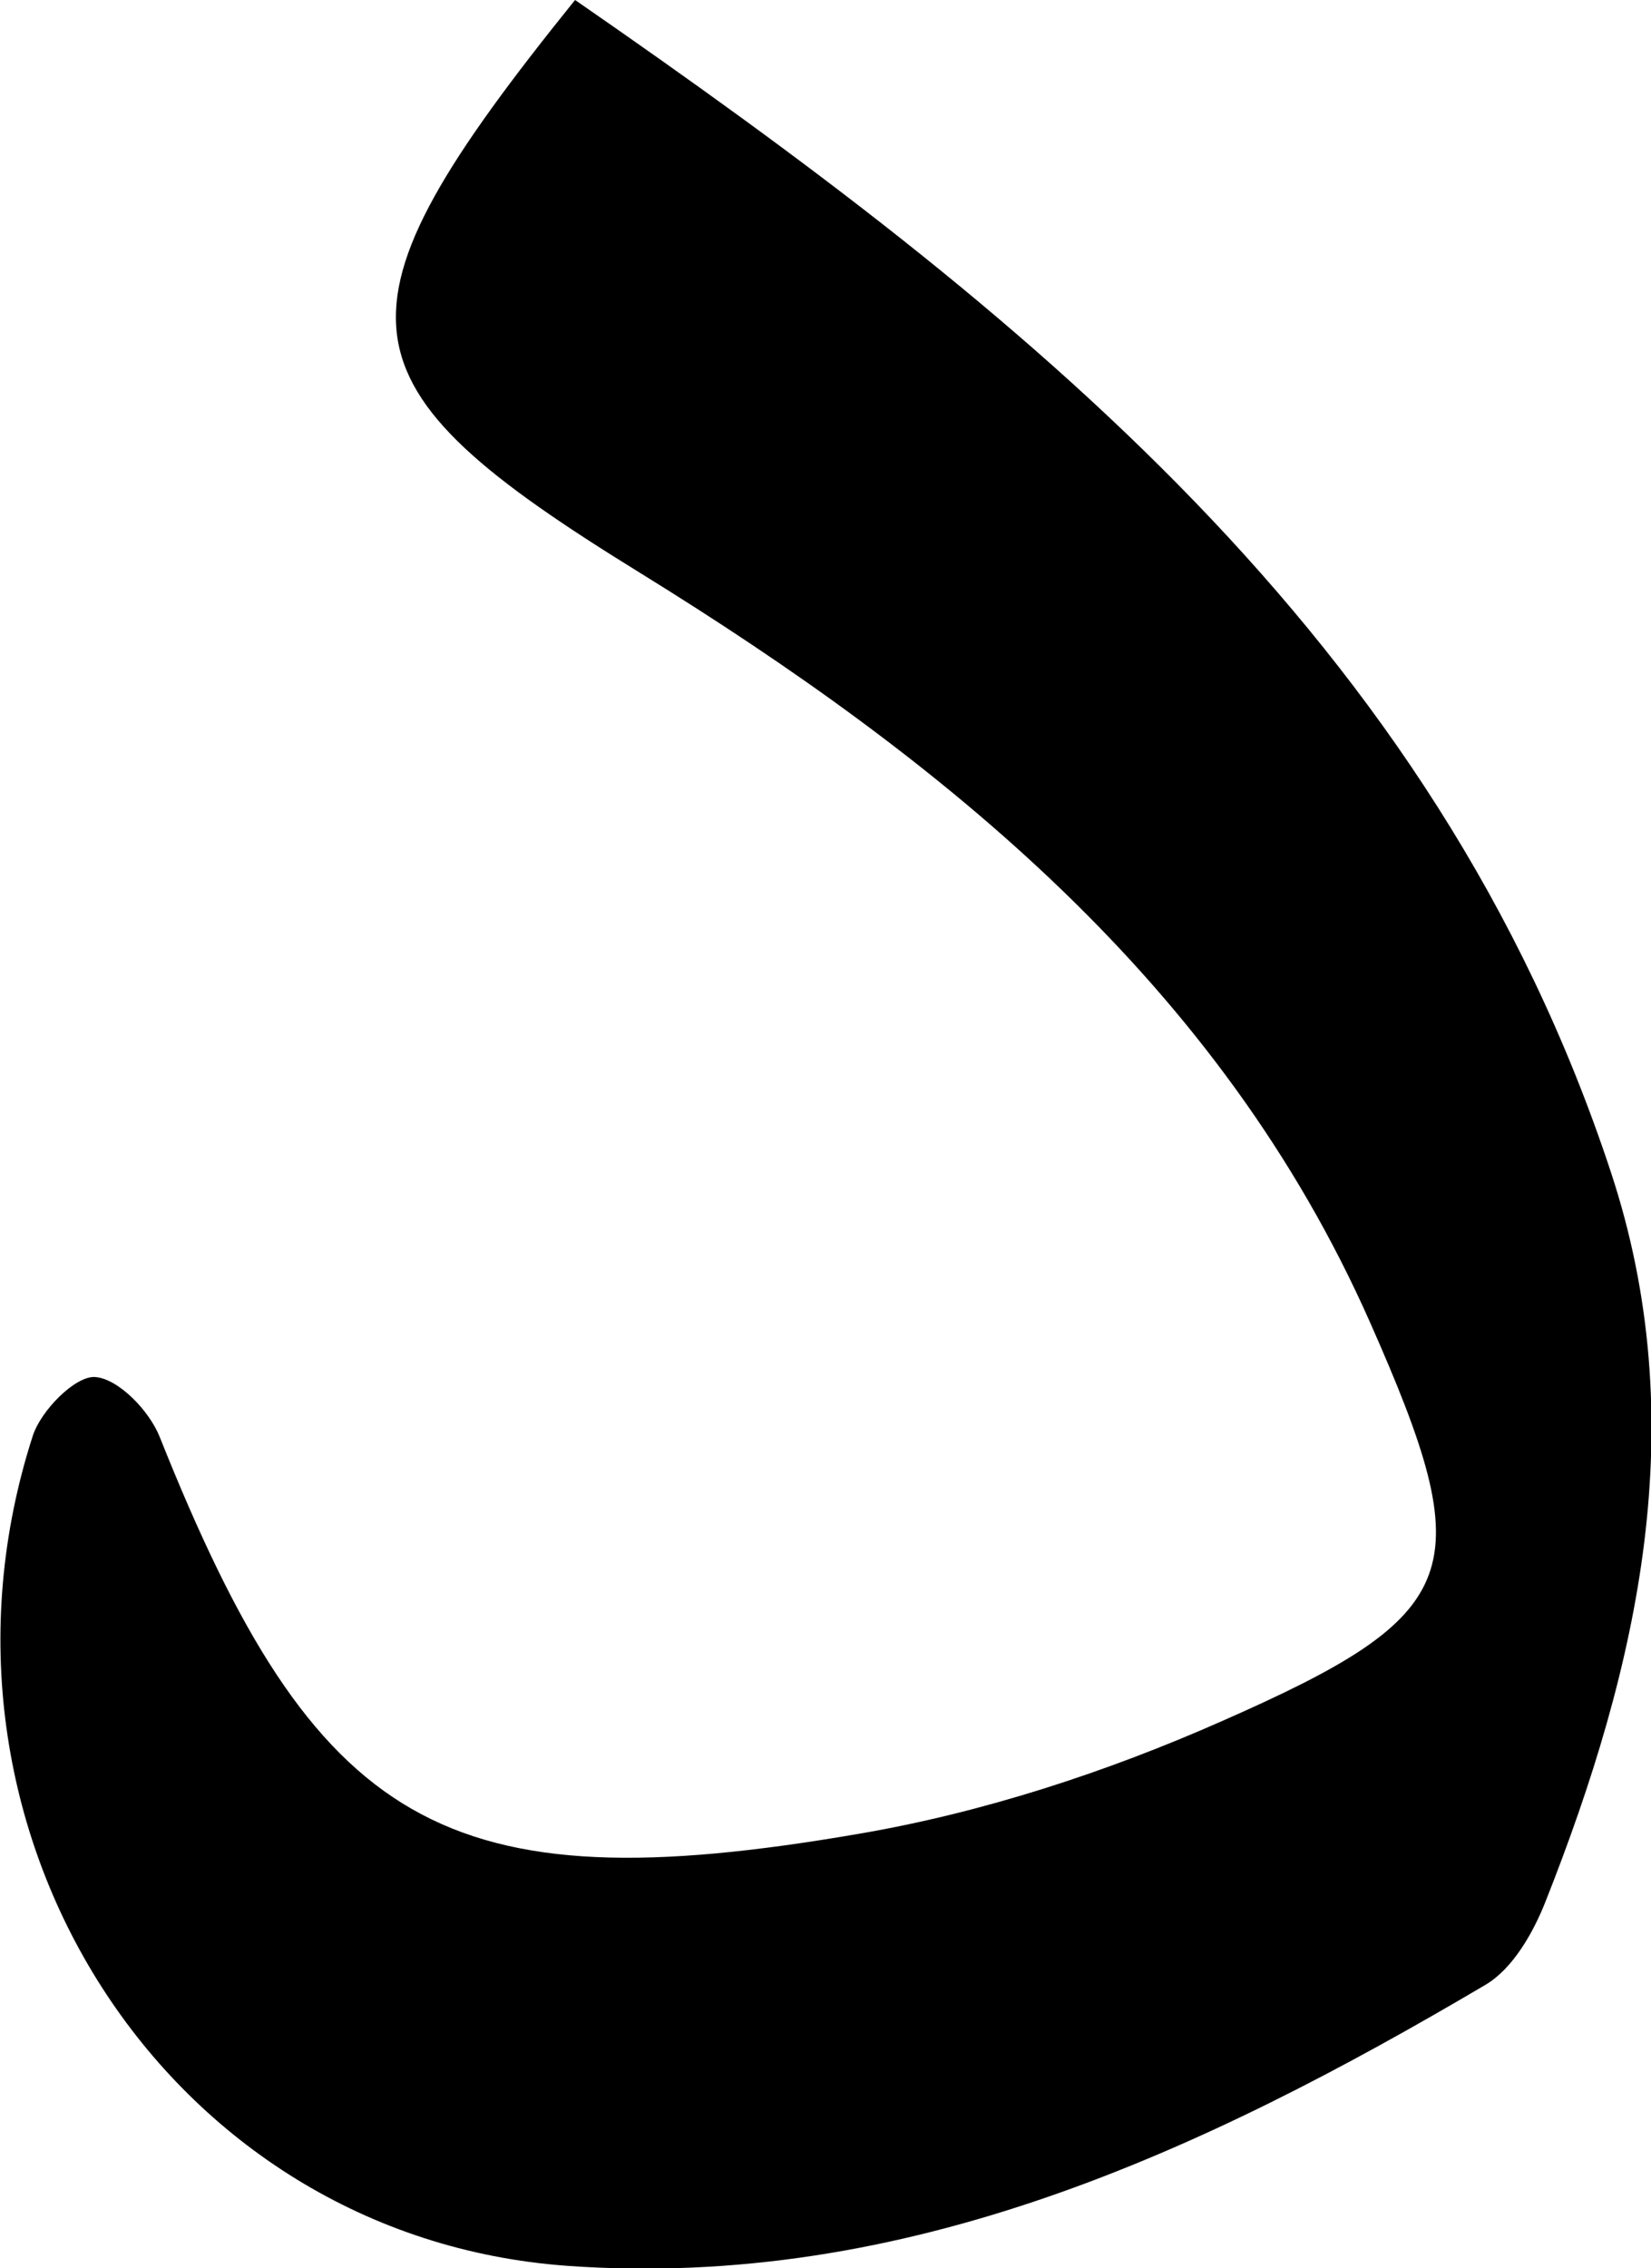 <?xml version="1.0" encoding="UTF-8"?>
<svg id="Calque_2" data-name="Calque 2" xmlns="http://www.w3.org/2000/svg" viewBox="0 0 48.43 66.53">
  <g id="Calque_1-2" data-name="Calque 1">
    <path d="m16.87,0c13.15,9.1,25.21,18.7,30.38,34.37,2.43,7.35.83,14.48-1.92,21.42-.36.91-.96,1.96-1.76,2.43-8.3,4.9-16.99,8.95-26.93,8.24-11.8-.85-19.39-12.84-15.68-24.34.24-.75,1.25-1.77,1.83-1.73.69.05,1.6,1,1.9,1.77,4.57,11.46,8.31,13.73,20.49,11.63,3.64-.62,7.28-1.81,10.67-3.31,7.15-3.15,7.57-4.39,4.34-11.69-4.4-9.94-12.47-16.46-21.42-21.99C9.77,11.25,9.4,9.27,16.86.01h.01Z"/>
  </g>
</svg>